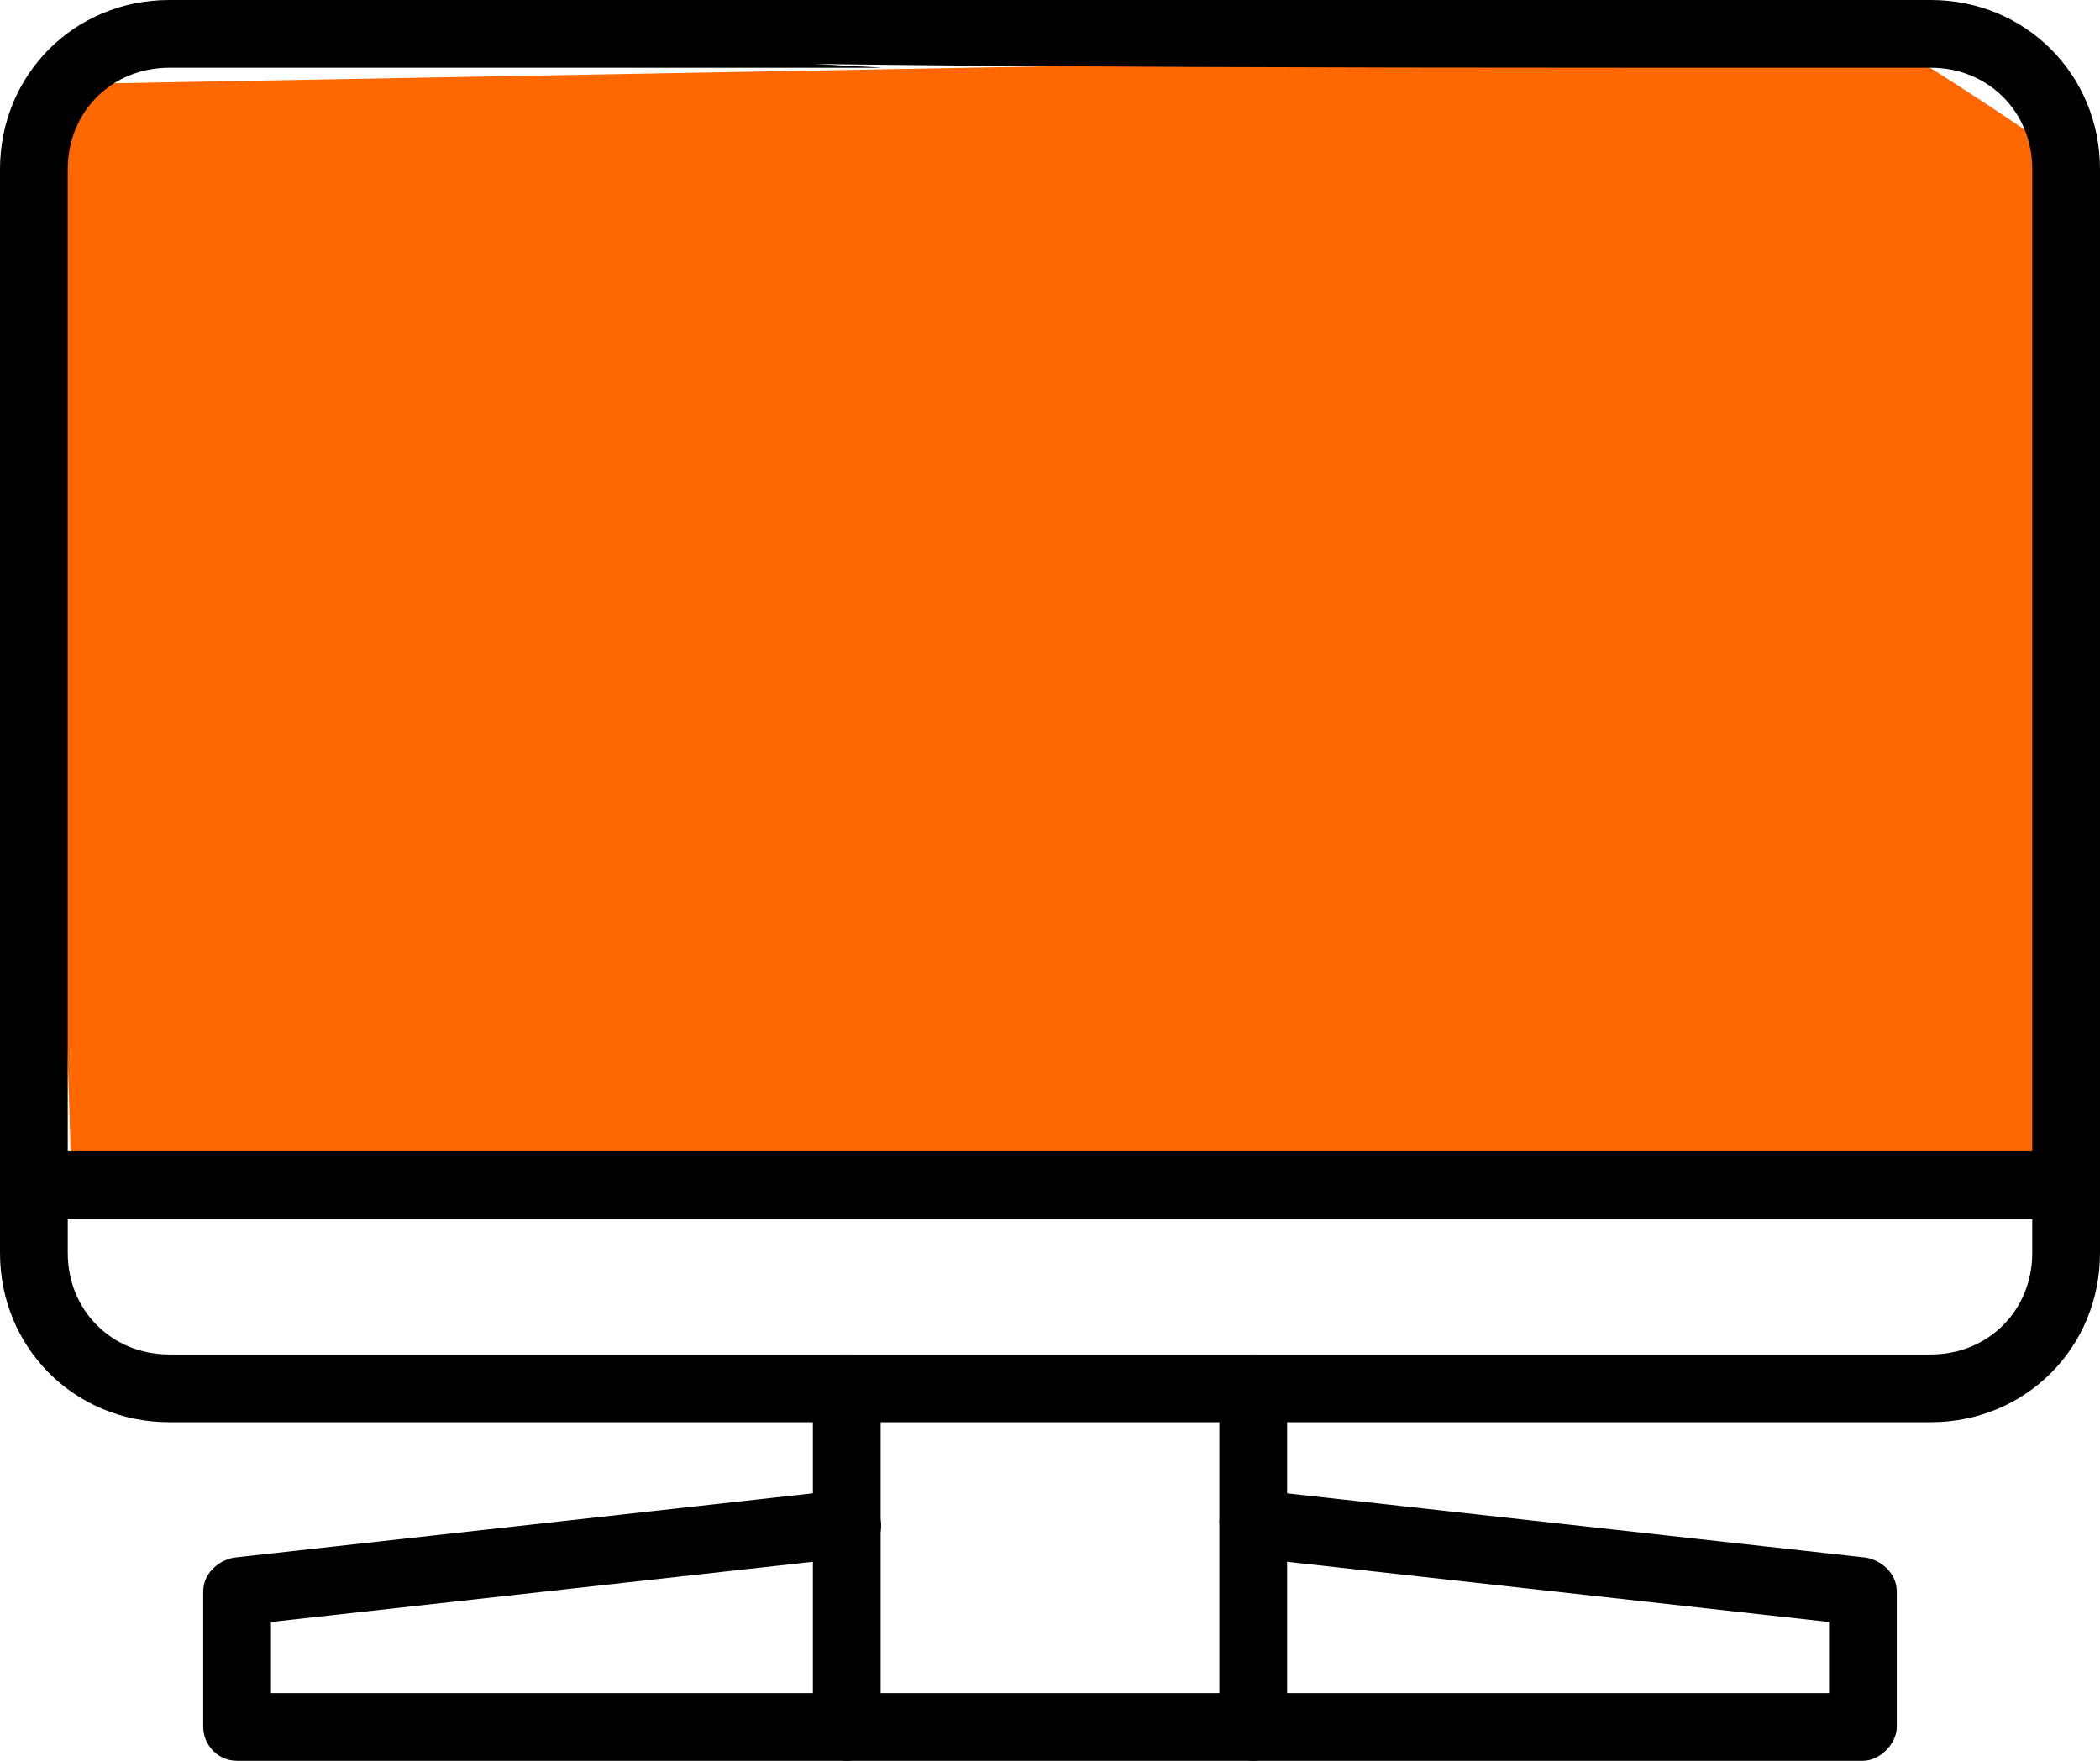 <svg xmlns="http://www.w3.org/2000/svg" id="Camada_2" data-name="Camada 2" viewBox="0 0 62 52"><defs><style>      .cls-1 {        fill: #ff6700;      }    </style></defs><g id="Layer_1" data-name="Layer 1"><path class="cls-1" d="m2.1,34.5h59.1V4.9c0-.2-4.9-3.4-5.1-3.4L1.1,2.5l1,32Z"></path><g><path d="m57,42H5c-2.8,0-5-2.2-5-5V5C0,2.2,2.2,0,5,0h8.9c.5,0,1,.5,1,1s11.7,1,11.1,1H5c-1.7,0-3,1.3-3,3v32c0,1.7,1.3,3,3,3h52c1.7,0,3-1.3,3-3V5c0-1.7-1.3-3-3-3h-8.9C9.1,2,13.1,1.5,13.1,1s-1.6-1-1-1h44.9c2.8,0,5,2.2,5,5v32c0,2.8-2.2,5-5,5Z"></path><path d="m61,36H1c-.6,0-1-.5-1-1s.5-1,1-1h60c.5,0,1,.5,1,1s-.4,1-1,1Z"></path><path d="m25,52c-.5,0-1-.5-1-1v-10c0-.5.5-1,1-1s1,.5,1,1v10c0,.5-.5,1-1,1Z"></path><path d="m37,52c-.5,0-1-.5-1-1v-10c0-.5.5-1,1-1s1,.5,1,1v10c0,.5-.5,1-1,1Z"></path><path d="m55,52H7c-.6,0-1-.5-1-1v-4c0-.5.4-.9.9-1l18-2c.6,0,1,.3,1.1.9.1.5-.3,1-.9,1.1l-17.1,1.9v2.1h46v-2.1l-17.1-1.9c-.5-.1-.9-.6-.9-1.1.1-.5.6-.9,1.1-.9l18,2c.5.1.9.5.9,1v4c0,.5-.5,1-1,1Z"></path></g></g></svg>